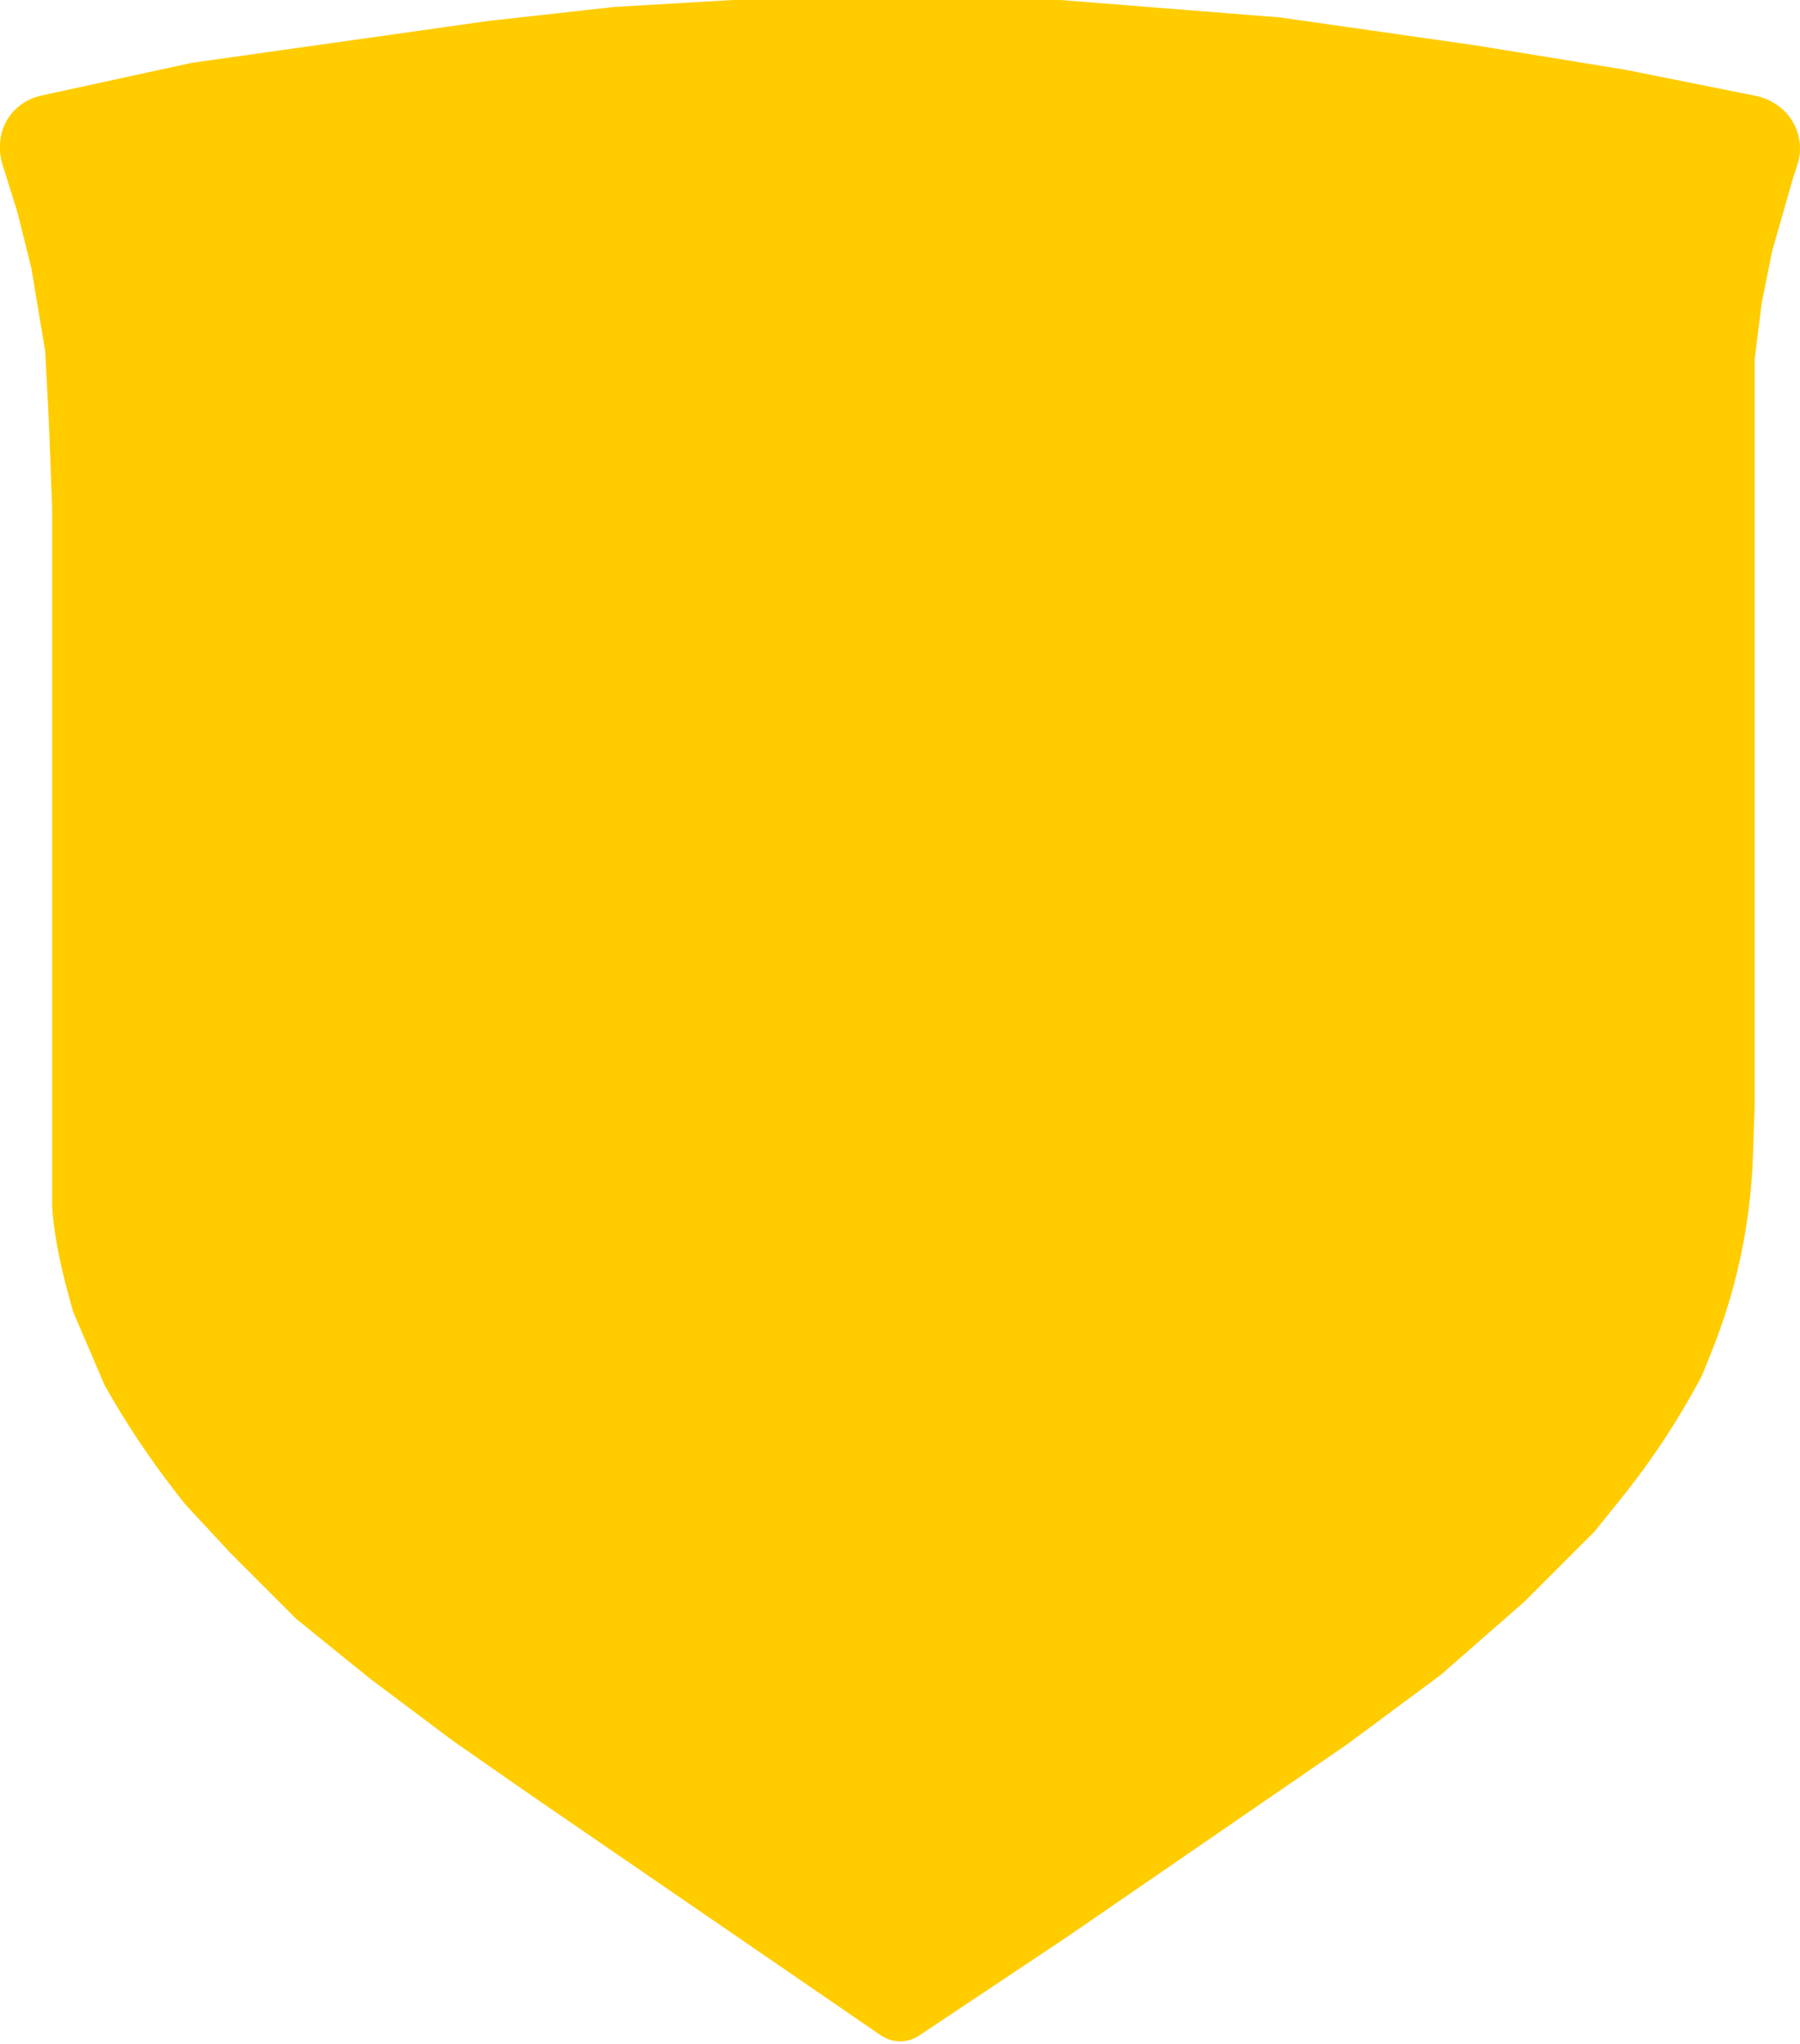 <?xml version="1.0" encoding="UTF-8"?> <svg xmlns="http://www.w3.org/2000/svg" width="674" height="765" viewBox="0 0 674 765" fill="none"> <path fill-rule="evenodd" clip-rule="evenodd" d="M671.388 66.616L663.55 94.046L659.632 113.64L657.019 134.539V414.066L656.371 432.863C655.933 445.56 654.374 458.193 651.713 470.616C649.159 482.53 645.601 494.207 641.076 505.52L637.426 514.643C628.739 531.149 618.462 546.768 606.742 561.279L596.934 573.422L570.81 599.547L539.461 626.977L504.194 653.101L399.698 724.942L344.14 761.98C342.039 763.381 339.572 764.128 337.047 764.128C334.464 764.128 331.941 763.346 329.812 761.884L199.849 672.694L169.806 651.795L138.457 628.283L111.027 606.078L86.209 581.26L69.229 562.973L65.663 558.389C55.863 545.788 47.012 532.476 39.186 518.562L27.43 491.132C23.951 478.953 20.787 466.613 19.707 453.993C19.654 453.364 19.617 452.815 19.601 452.372L19.518 451.708V413.957V190.059L18.217 156.214L16.916 131.481L11.711 100.239L6.507 79.411L0.862 61.34C0.291 59.513 0.001 57.61 0.001 55.695C0.001 55.515 0.004 55.334 0.009 55.154C0.003 54.961 0 54.768 0 54.575C0 48.225 3.173 42.295 8.457 38.773L8.686 38.62C10.714 37.268 12.979 36.308 15.362 35.79L71.841 23.512L182.868 7.837L229.891 2.612L274.302 0H397.085L479.376 6.531L552.523 16.981L608.69 26.124L657.439 35.874C659.754 36.337 661.973 37.195 663.998 38.41L664.424 38.665C670.365 42.23 674 48.65 674 55.578C674 57.698 673.658 59.804 672.988 61.816L671.388 66.616Z" fill="#FFCC00"></path> </svg> 